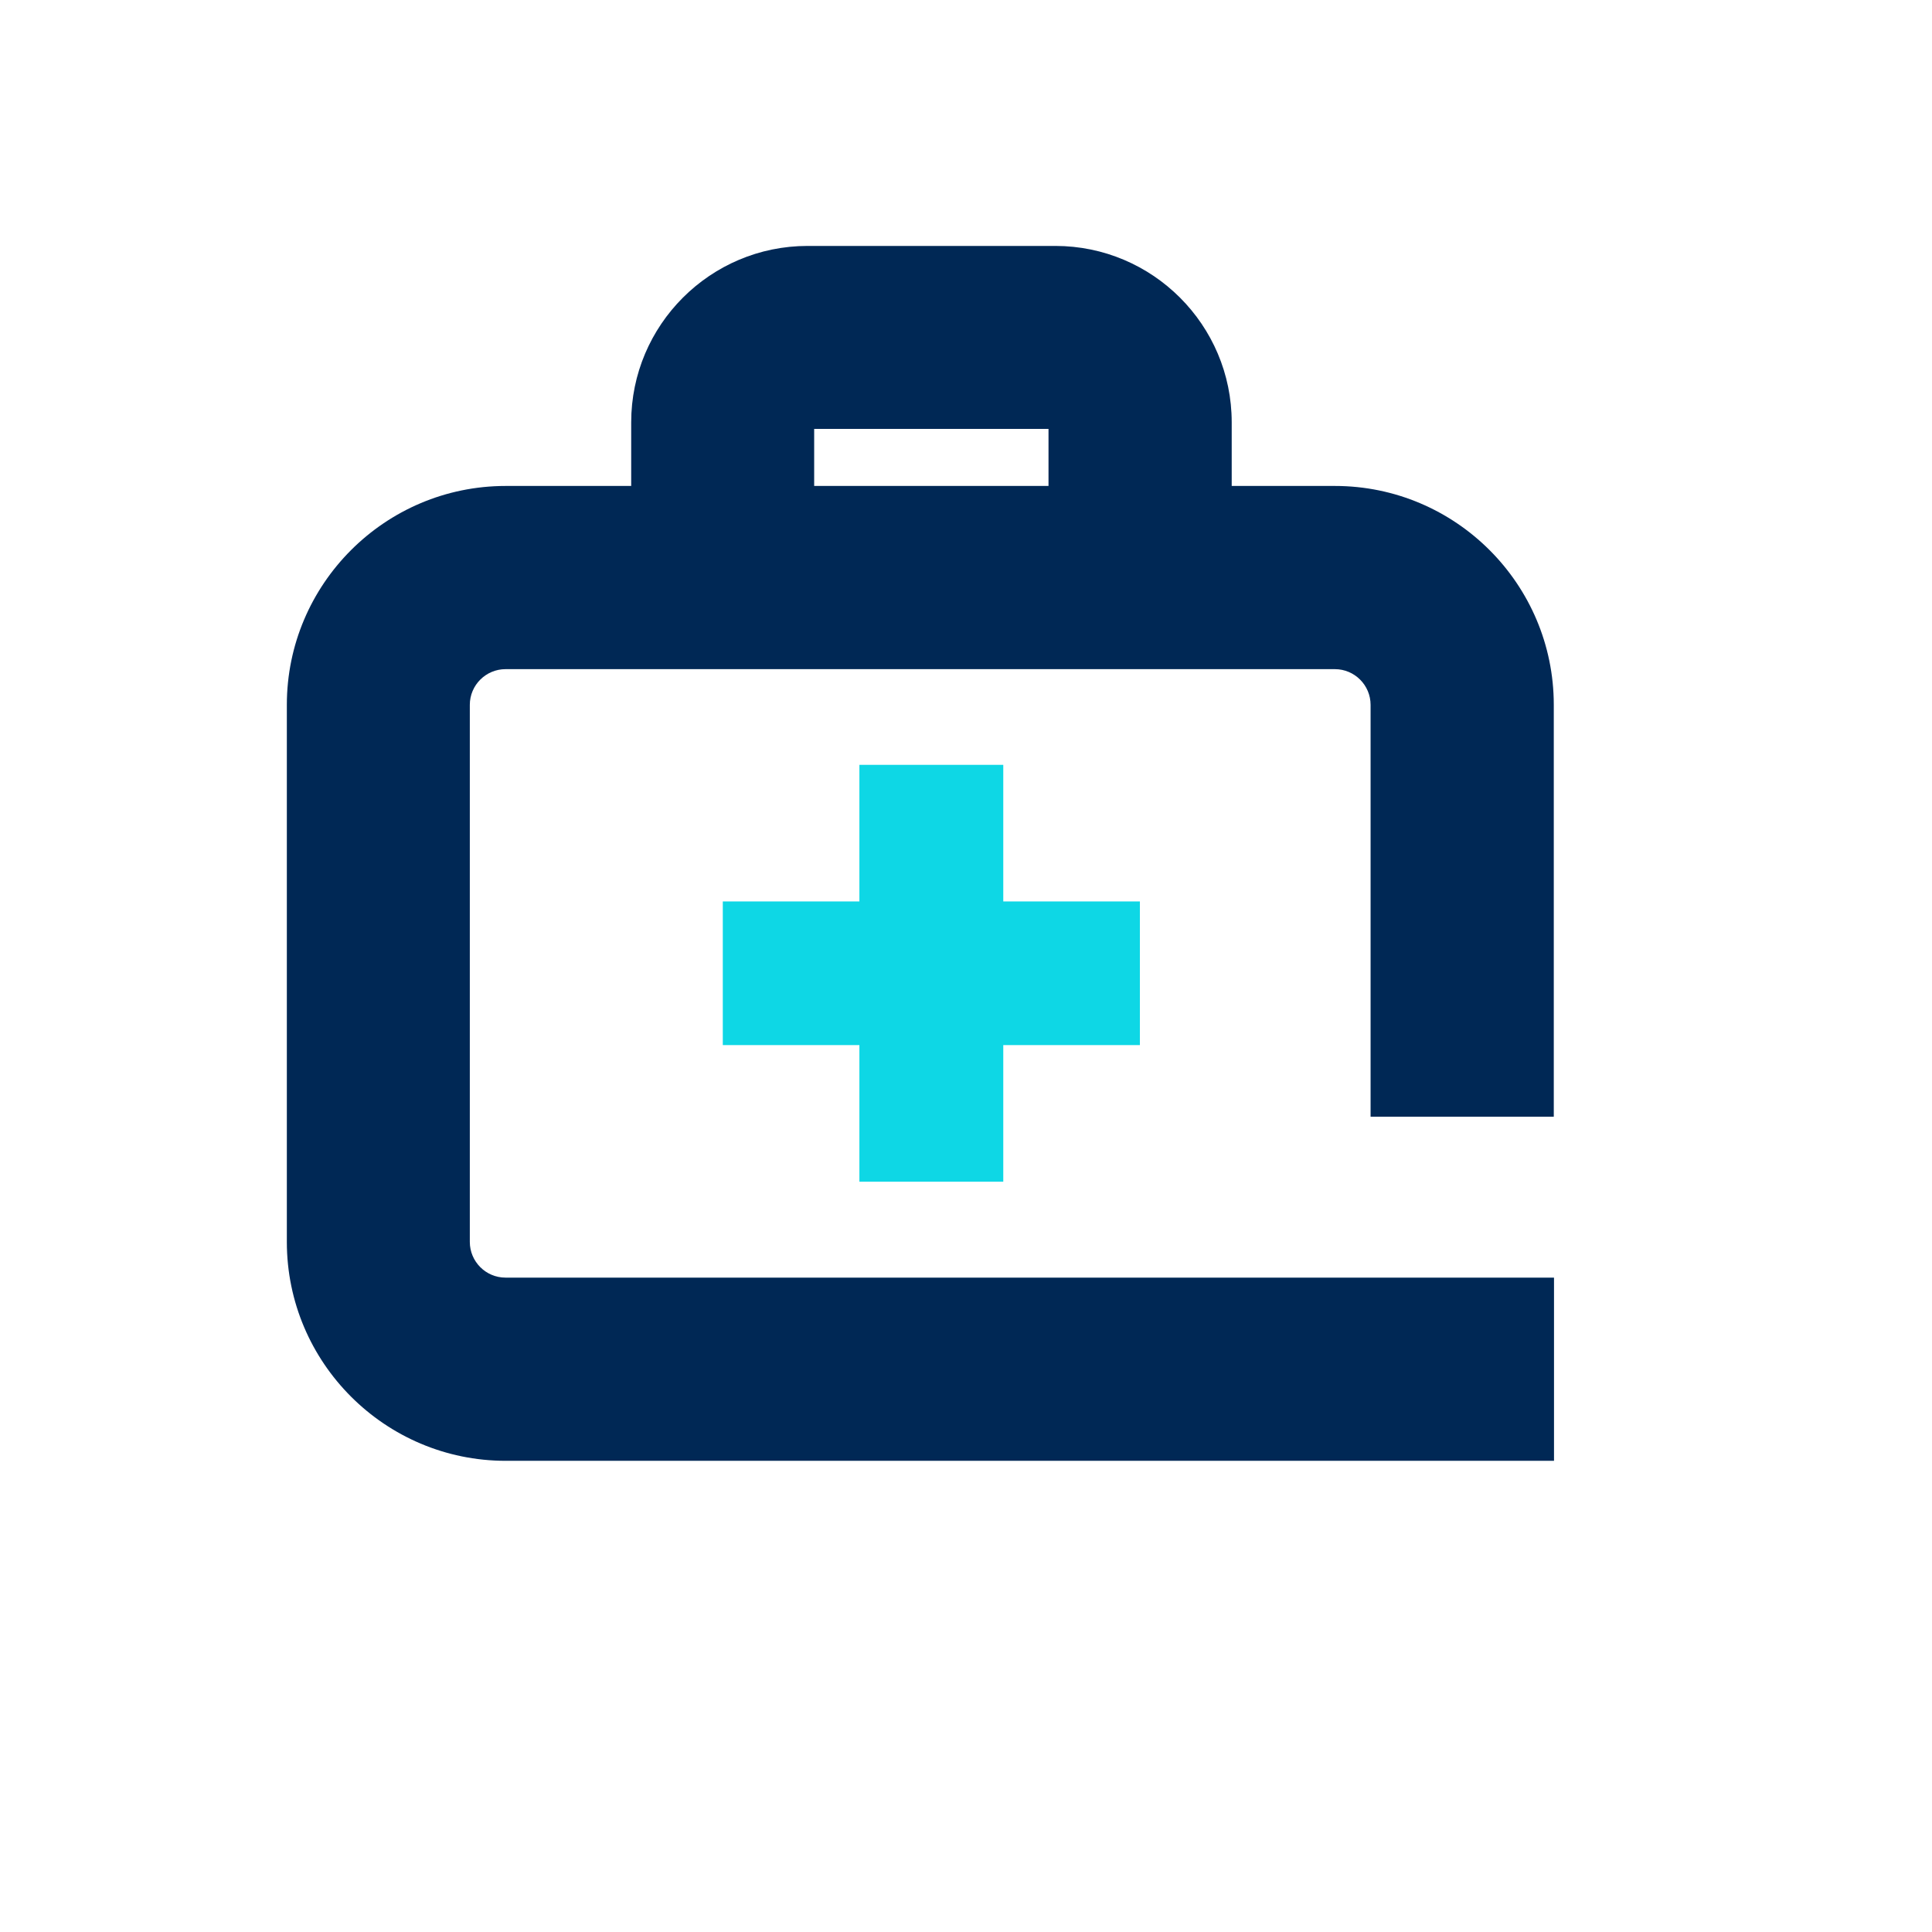 <svg width="85" height="85" viewBox="0 0 85 85" fill="none" xmlns="http://www.w3.org/2000/svg">
<path d="M44.14 39.66V33.65H37.81V39.66H31.8V45.98H37.81V51.99H44.14V45.98H50.15V39.66H44.14Z" fill="#0ED7E5"/>
<path d="M22.24 56.21C21.37 56.21 20.67 55.5 20.67 54.64V31.01C20.67 30.14 21.38 29.44 22.24 29.44H58.73C59.6 29.44 60.3 30.15 60.3 31.01V49.13H68.36V31.01C68.36 25.7 64.04 21.38 58.73 21.38H54.19V18.58C54.19 14.3 50.71 10.82 46.43 10.82H35.53C31.25 10.82 27.77 14.3 27.77 18.58V21.38H22.25C16.94 21.38 12.62 25.7 12.62 31.01V54.64C12.62 59.95 16.94 64.27 22.25 64.27H68.37V56.21H22.24ZM35.82 18.87H46.13V21.38H35.82V18.87Z" fill="#002855"/>
</svg>
